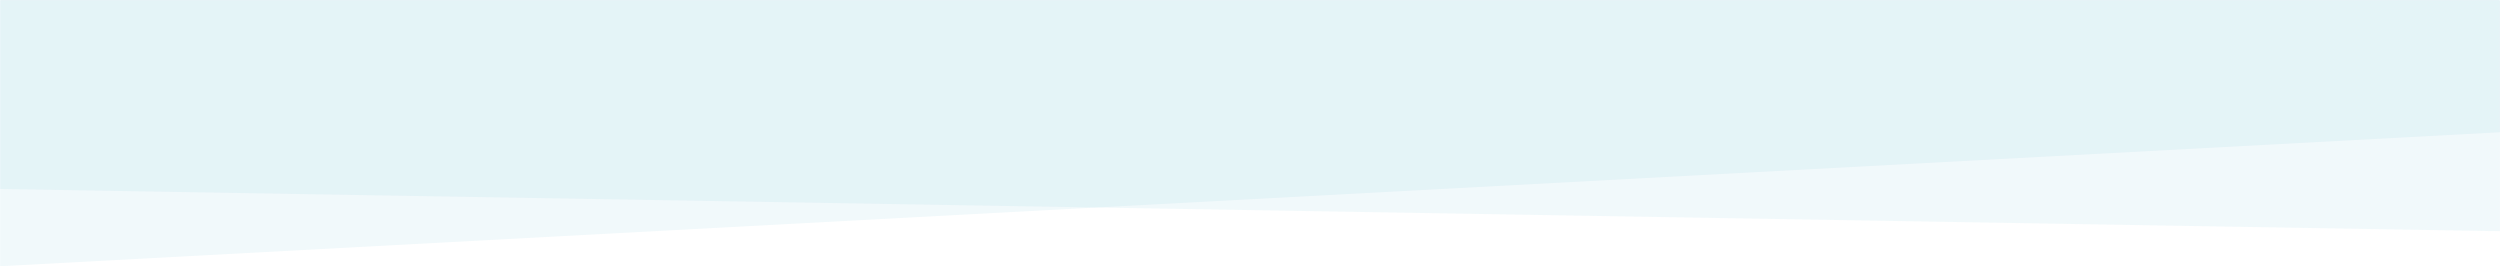 <?xml version="1.0" encoding="utf-8"?>
<!-- Generator: Adobe Illustrator 22.0.1, SVG Export Plug-In . SVG Version: 6.00 Build 0)  -->
<svg version="1.1" xmlns="http://www.w3.org/2000/svg" xmlns:xlink="http://www.w3.org/1999/xlink" x="0px" y="0px"
	 viewBox="0 0 2000 213" style="enable-background:new 0 0 2000 213;" xml:space="preserve">
<style type="text/css">
	.st0{fill:#FFFFFF;}
	.st1{filter:url(#Adobe_OpacityMaskFilter);}
	.st2{mask:url(#mask-2_1_);fill:#6BC3D8;fill-opacity:9.000000e-02;}
	.st3{filter:url(#Adobe_OpacityMaskFilter_1_);}
	.st4{mask:url(#mask-2_2_);fill:#6BC3D8;fill-opacity:9.000000e-02;}
</style>
<g id="Calque_2">
	<rect x="-28" y="-39" class="st0" width="2070" height="284"/>
</g>
<g id="Calque_1">
	<title>Path 5 + Path 5 Mask</title>
	<desc>Created with Sketch.</desc>
	<g id="Homepage-Wizaplace-_x28_1_x29_" transform="translate(0, -1940)">
		<g id="Path-5-_x2B_-Path-5-Mask" transform="translate(0, 1940)">
			<g id="Mask">
			</g>
			<defs>
				<filter id="Adobe_OpacityMaskFilter" filterUnits="userSpaceOnUse" x="0" y="-1121" width="2000" height="1334">
					<feColorMatrix  type="matrix" values="1 0 0 0 0  0 1 0 0 0  0 0 1 0 0  0 0 0 1 0"/>
				</filter>
			</defs>
			<mask maskUnits="userSpaceOnUse" x="0" y="-1121" width="2000" height="1334" id="mask-2_1_">
				<g class="st1">
					<rect id="path-1_1_" class="st0" width="2000" height="291"/>
				</g>
			</mask>
			<polygon id="Path-5" class="st2" points="0,-1121 2000,-932.9 2000,105.8 0,213 			"/>
			<defs>
				<filter id="Adobe_OpacityMaskFilter_1_" filterUnits="userSpaceOnUse" x="0" y="-1064" width="2000" height="1249">
					<feColorMatrix  type="matrix" values="1 0 0 0 0  0 1 0 0 0  0 0 1 0 0  0 0 0 1 0"/>
				</filter>
			</defs>
			<mask maskUnits="userSpaceOnUse" x="0" y="-1064" width="2000" height="1249" id="mask-2_2_">
				<g class="st3">
					<rect id="path-1_2_" class="st0" width="2000" height="291"/>
				</g>
			</mask>
			<polygon id="Path-5_1_" class="st4" points="0,-1064 2000,-987.4 2000,185 0,151.2 			"/>
		</g>
	</g>
</g>
</svg>
